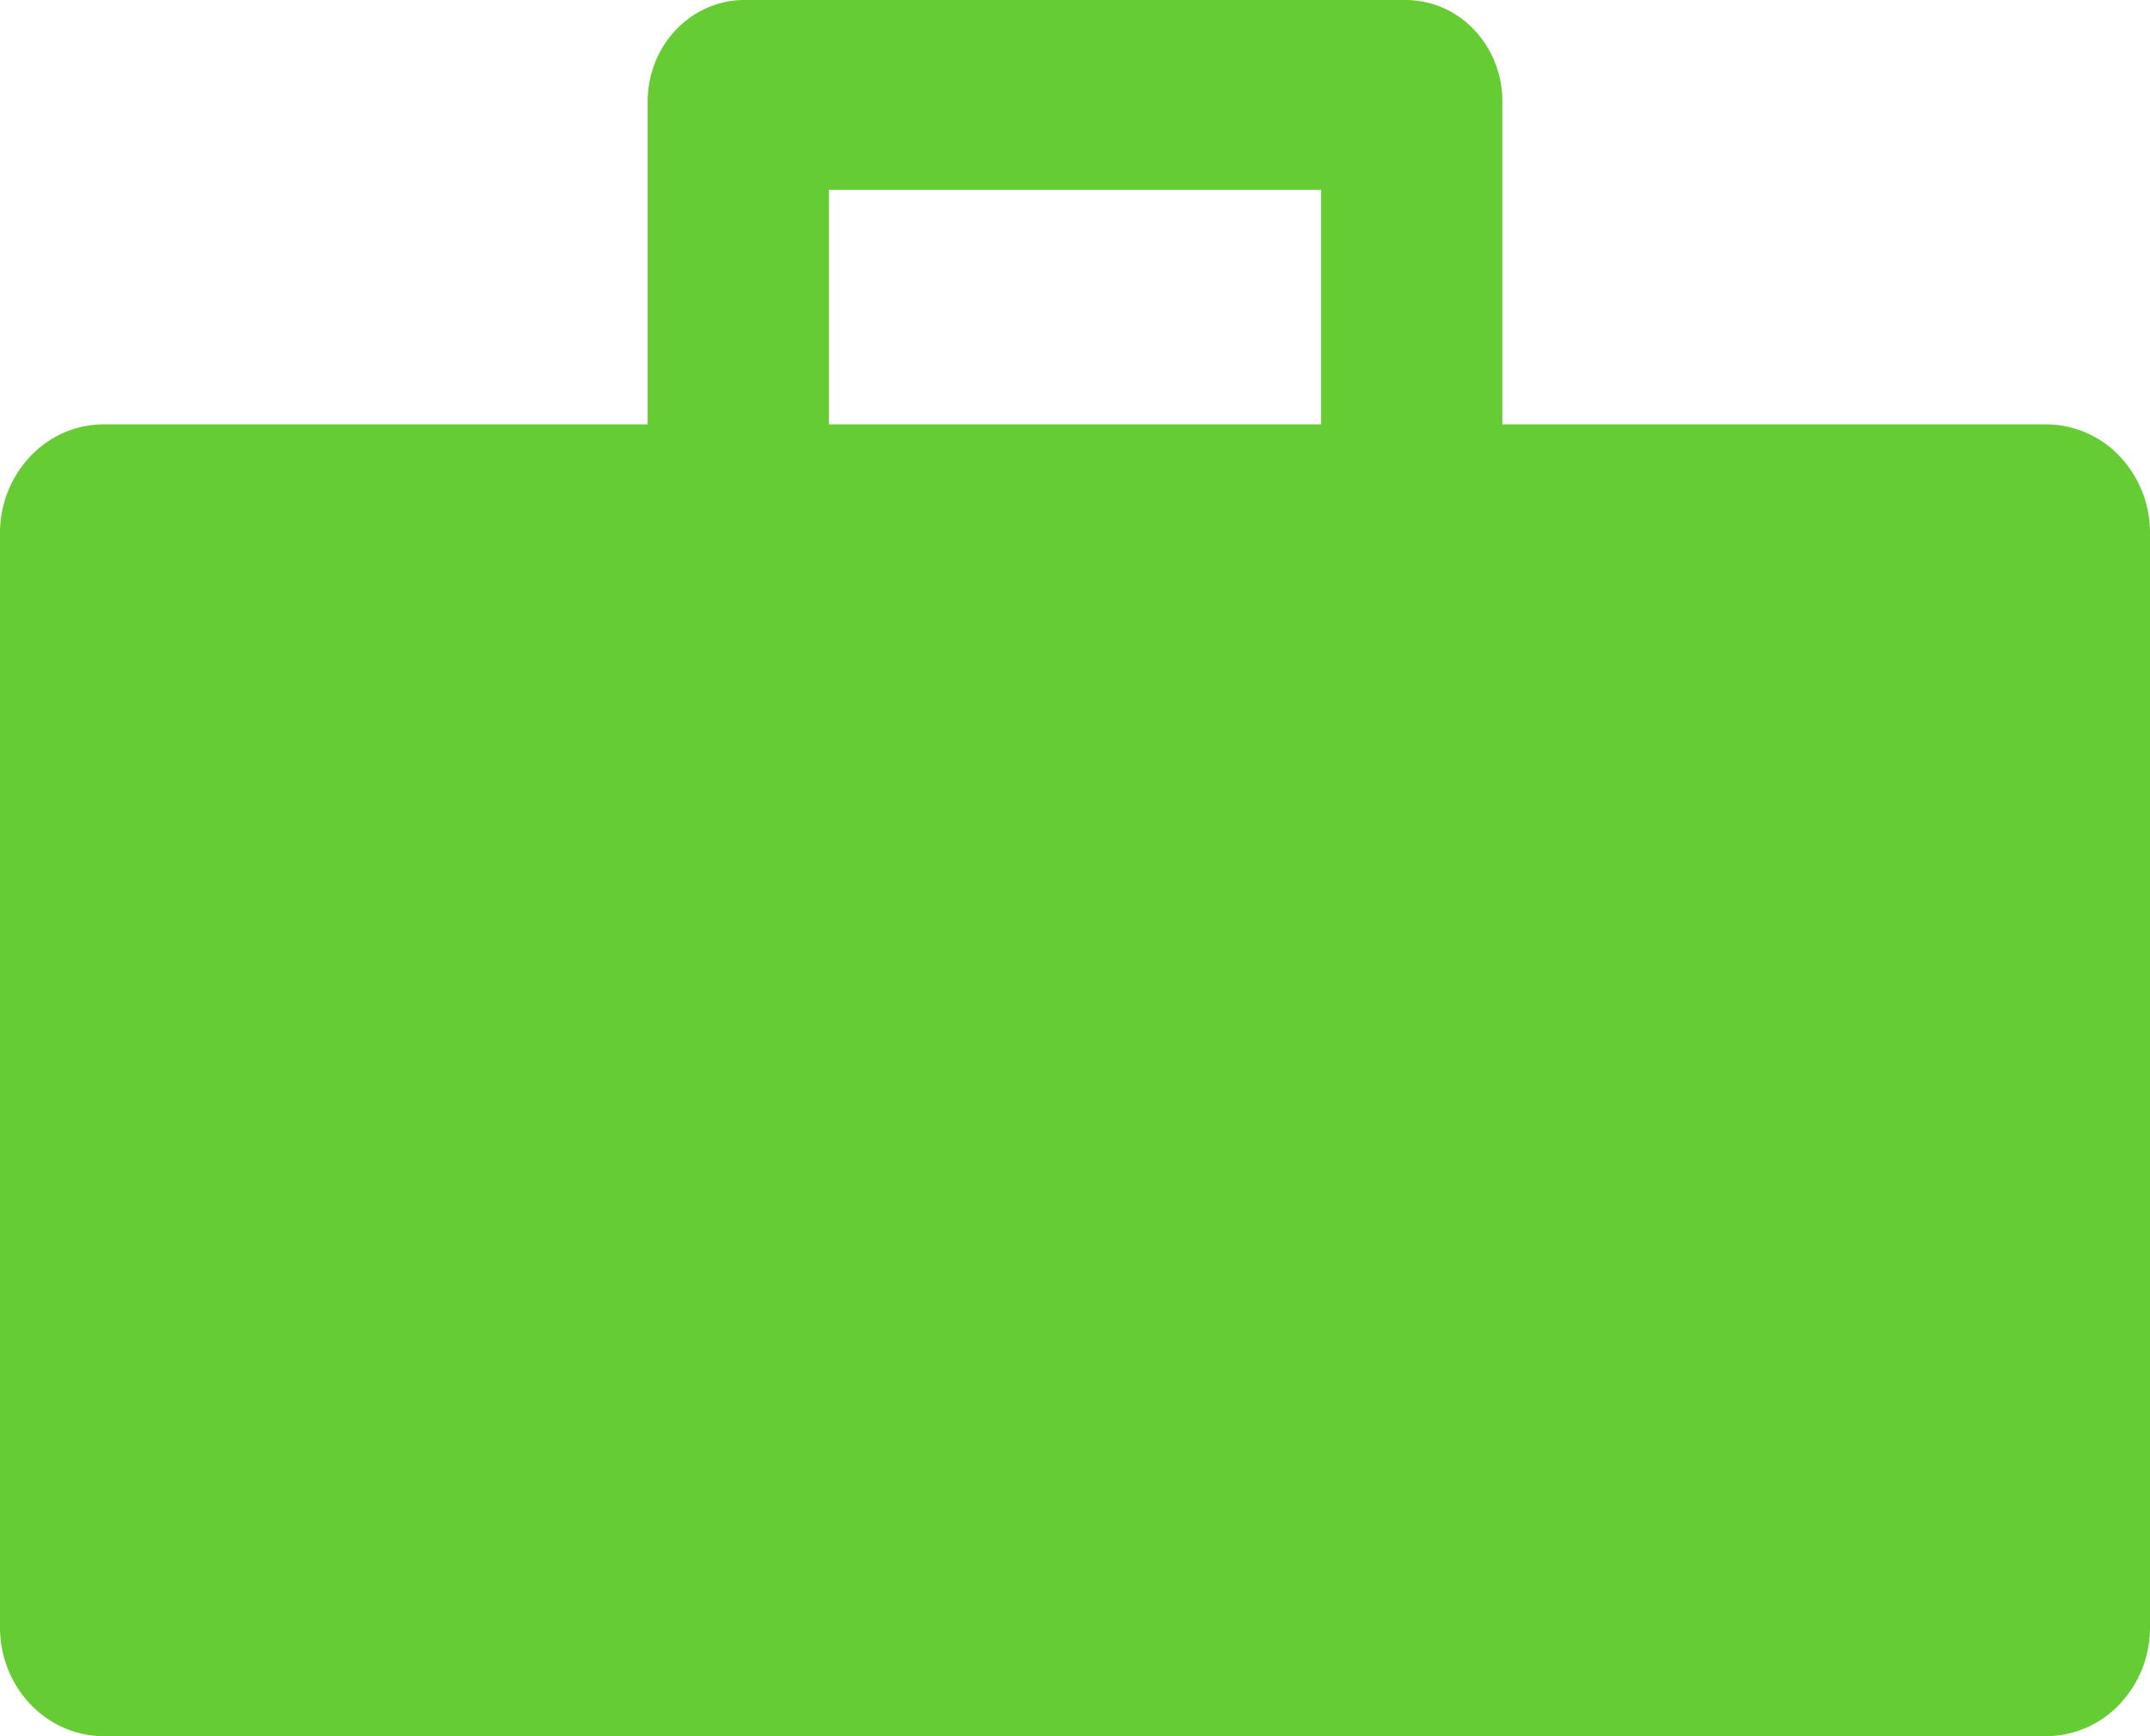 <svg width="26" height="21" fill="none" xmlns="http://www.w3.org/2000/svg"><path d="M24.75 5.133h-6.582V1.222a1.256 1.256 0 0 0-.343-.864A1.142 1.142 0 0 0 17.002 0H9c-.309 0-.605.13-.824.358-.219.23-.342.54-.344.864v3.911H1.253c-.331 0-.65.138-.884.384A1.347 1.347 0 0 0 0 6.442v13.245c.001.348.133.681.368.927s.553.385.885.386h23.498a1.23 1.23 0 0 0 .882-.387 1.35 1.35 0 0 0 .367-.926V6.442a1.345 1.345 0 0 0-.367-.924 1.225 1.225 0 0 0-.882-.385Zm-8.774 0h-5.952V2.296h5.952v2.837Z" fill="#6C3"/></svg>